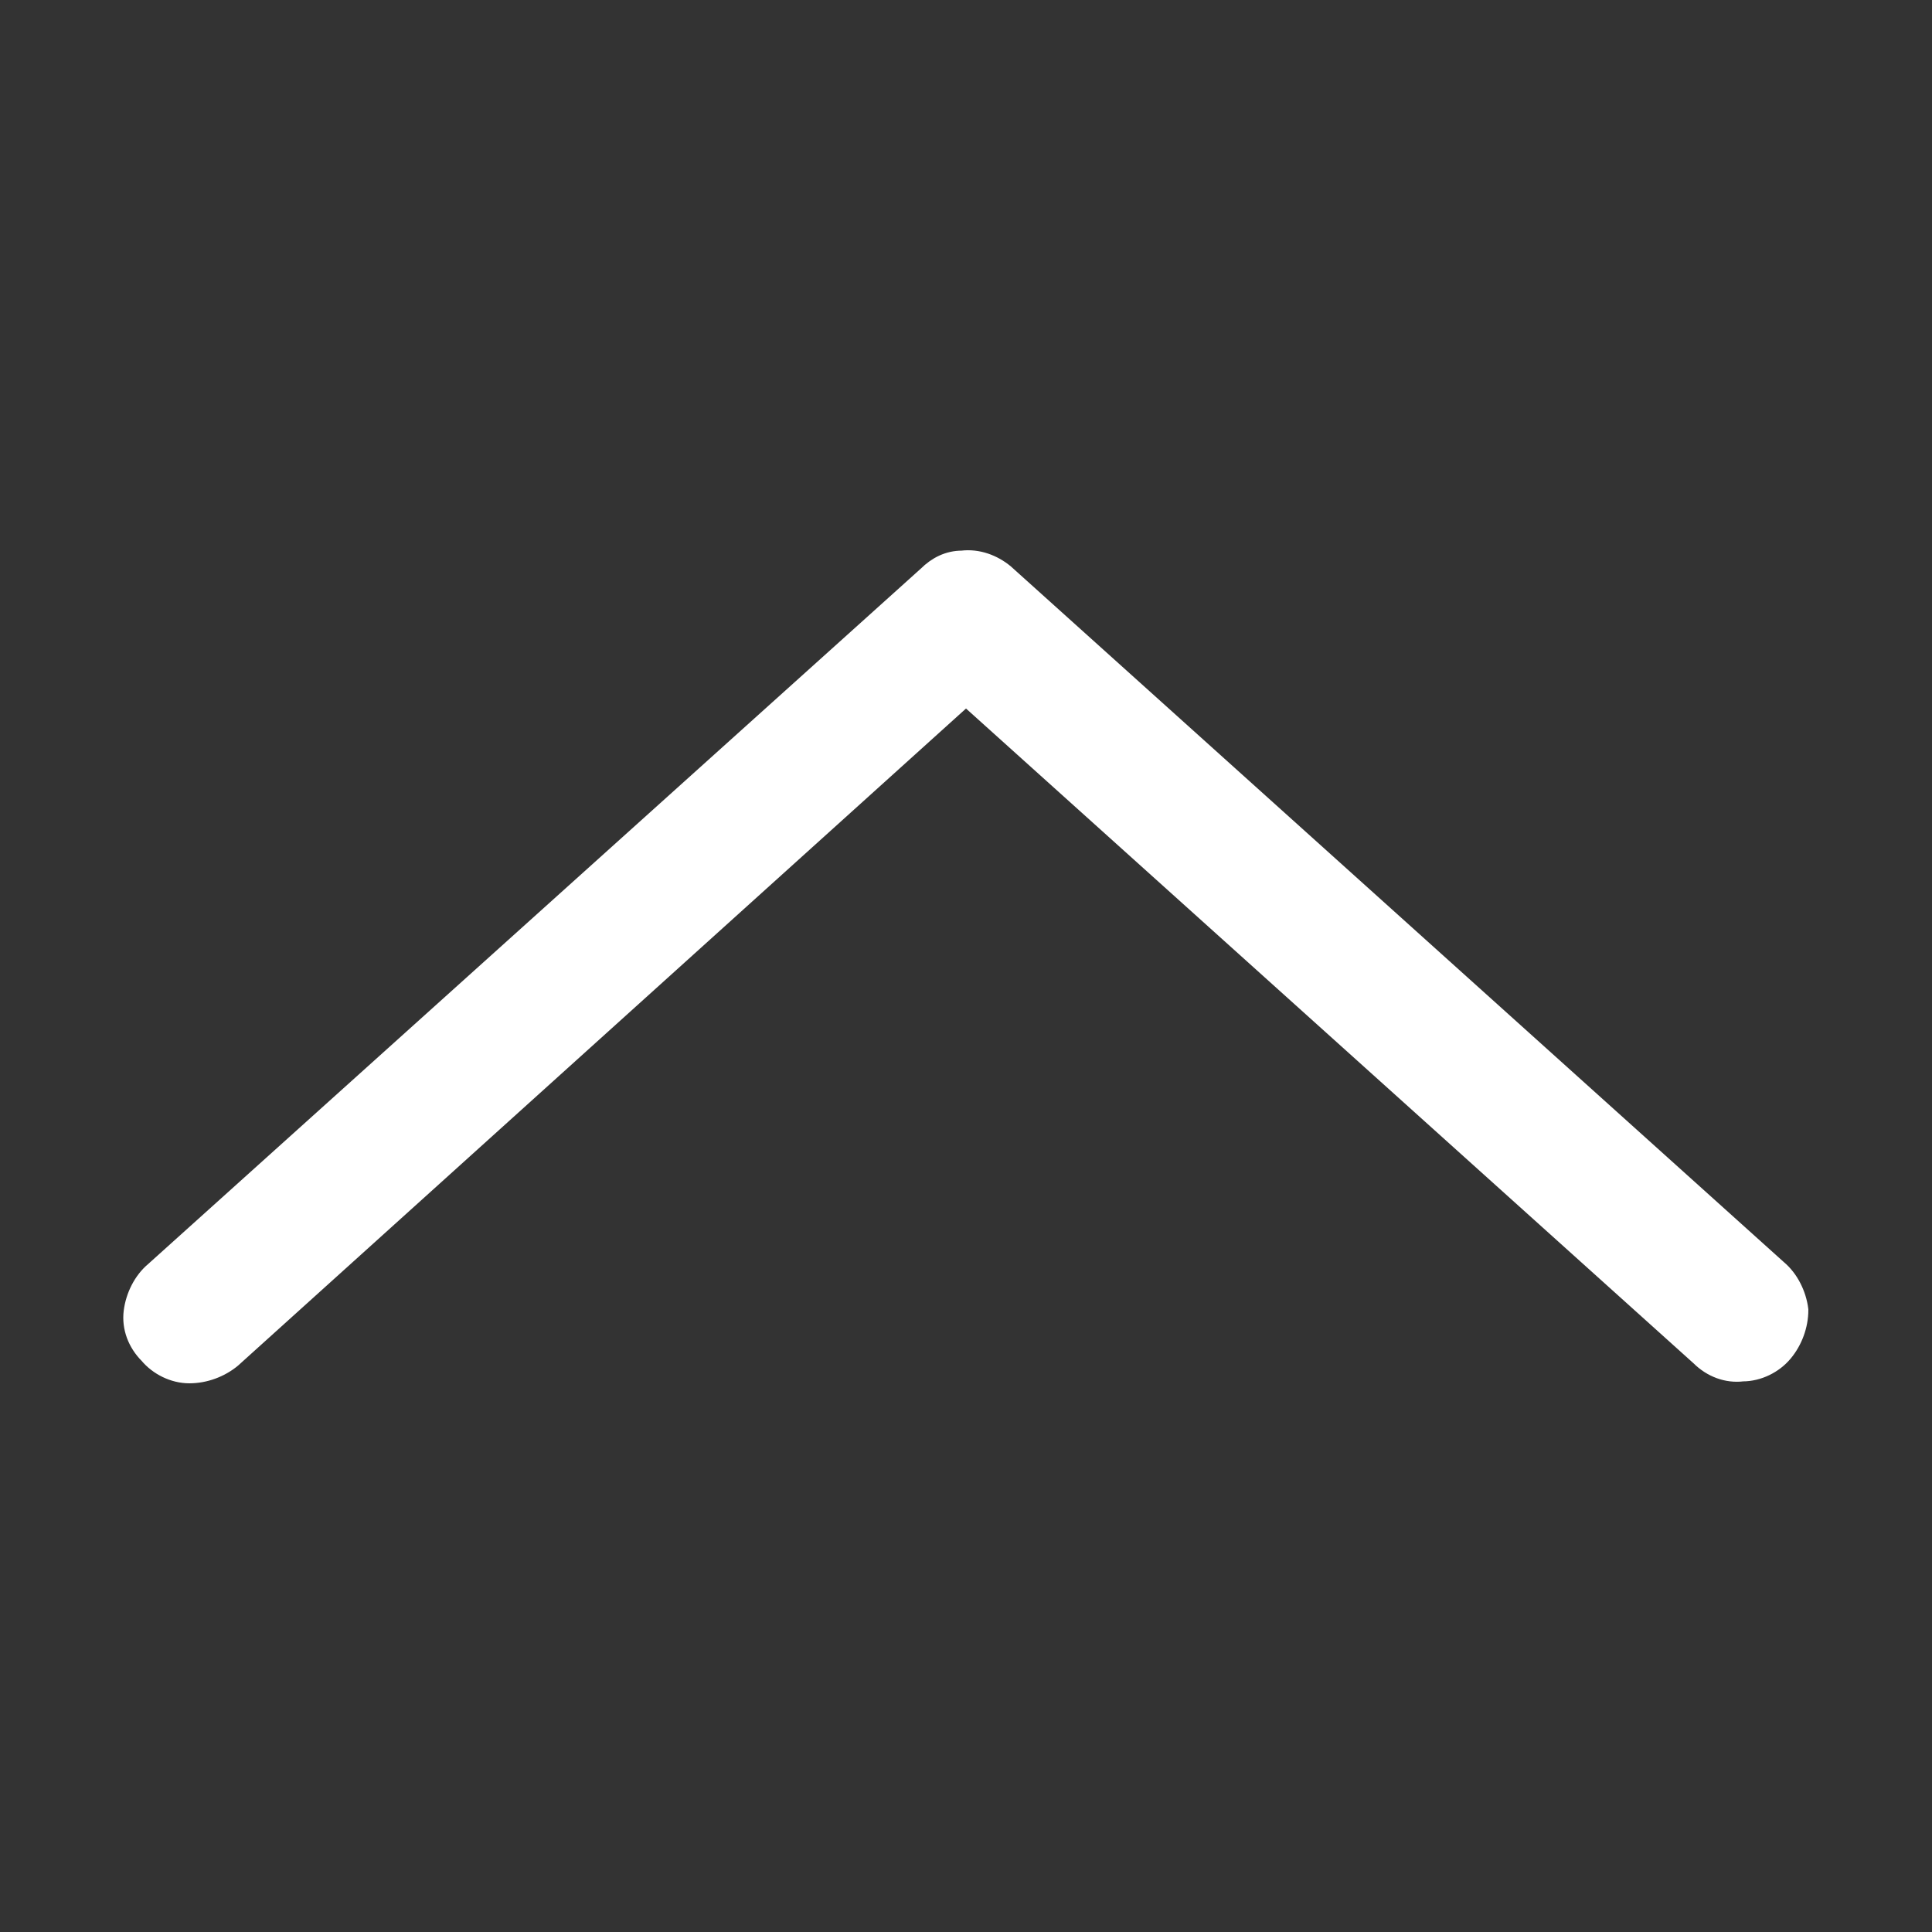 <?xml version="1.0" encoding="utf-8"?>
<!-- Generator: Adobe Illustrator 27.0.0, SVG Export Plug-In . SVG Version: 6.00 Build 0)  -->
<svg version="1.1" id="Layer_1" xmlns="http://www.w3.org/2000/svg" xmlns:xlink="http://www.w3.org/1999/xlink" x="0px" y="0px"
	 viewBox="0 0 100 100" style="enable-background:new 0 0 100 100;" xml:space="preserve">
<rect x="0" y="0" width="100" height="100" fill="#333333" stroke="none"/>
<style type="text/css">
	.st0{fill:#FFFFFF;stroke:#FFFFFF;stroke-miterlimit:10;}
</style>
<path class="st0" d="M49.8,29c-0.7,0-1.3,0.3-1.8,0.8l-40,36c-0.6,0.5-1,1.3-1.1,2.1c-0.1,0.8,0.2,1.6,0.8,2.2c0.5,0.6,1.3,1,2.1,1
	c0.8,0,1.6-0.3,2.2-0.8L50,36l38,34.2c0.6,0.6,1.4,0.9,2.2,0.8c0.8,0,1.6-0.4,2.1-1c0.5-0.6,0.8-1.4,0.8-2.2
	C93,67,92.6,66.2,92,65.7l-40-36C51.4,29.2,50.6,28.9,49.8,29L49.8,29z"/>
</svg>
